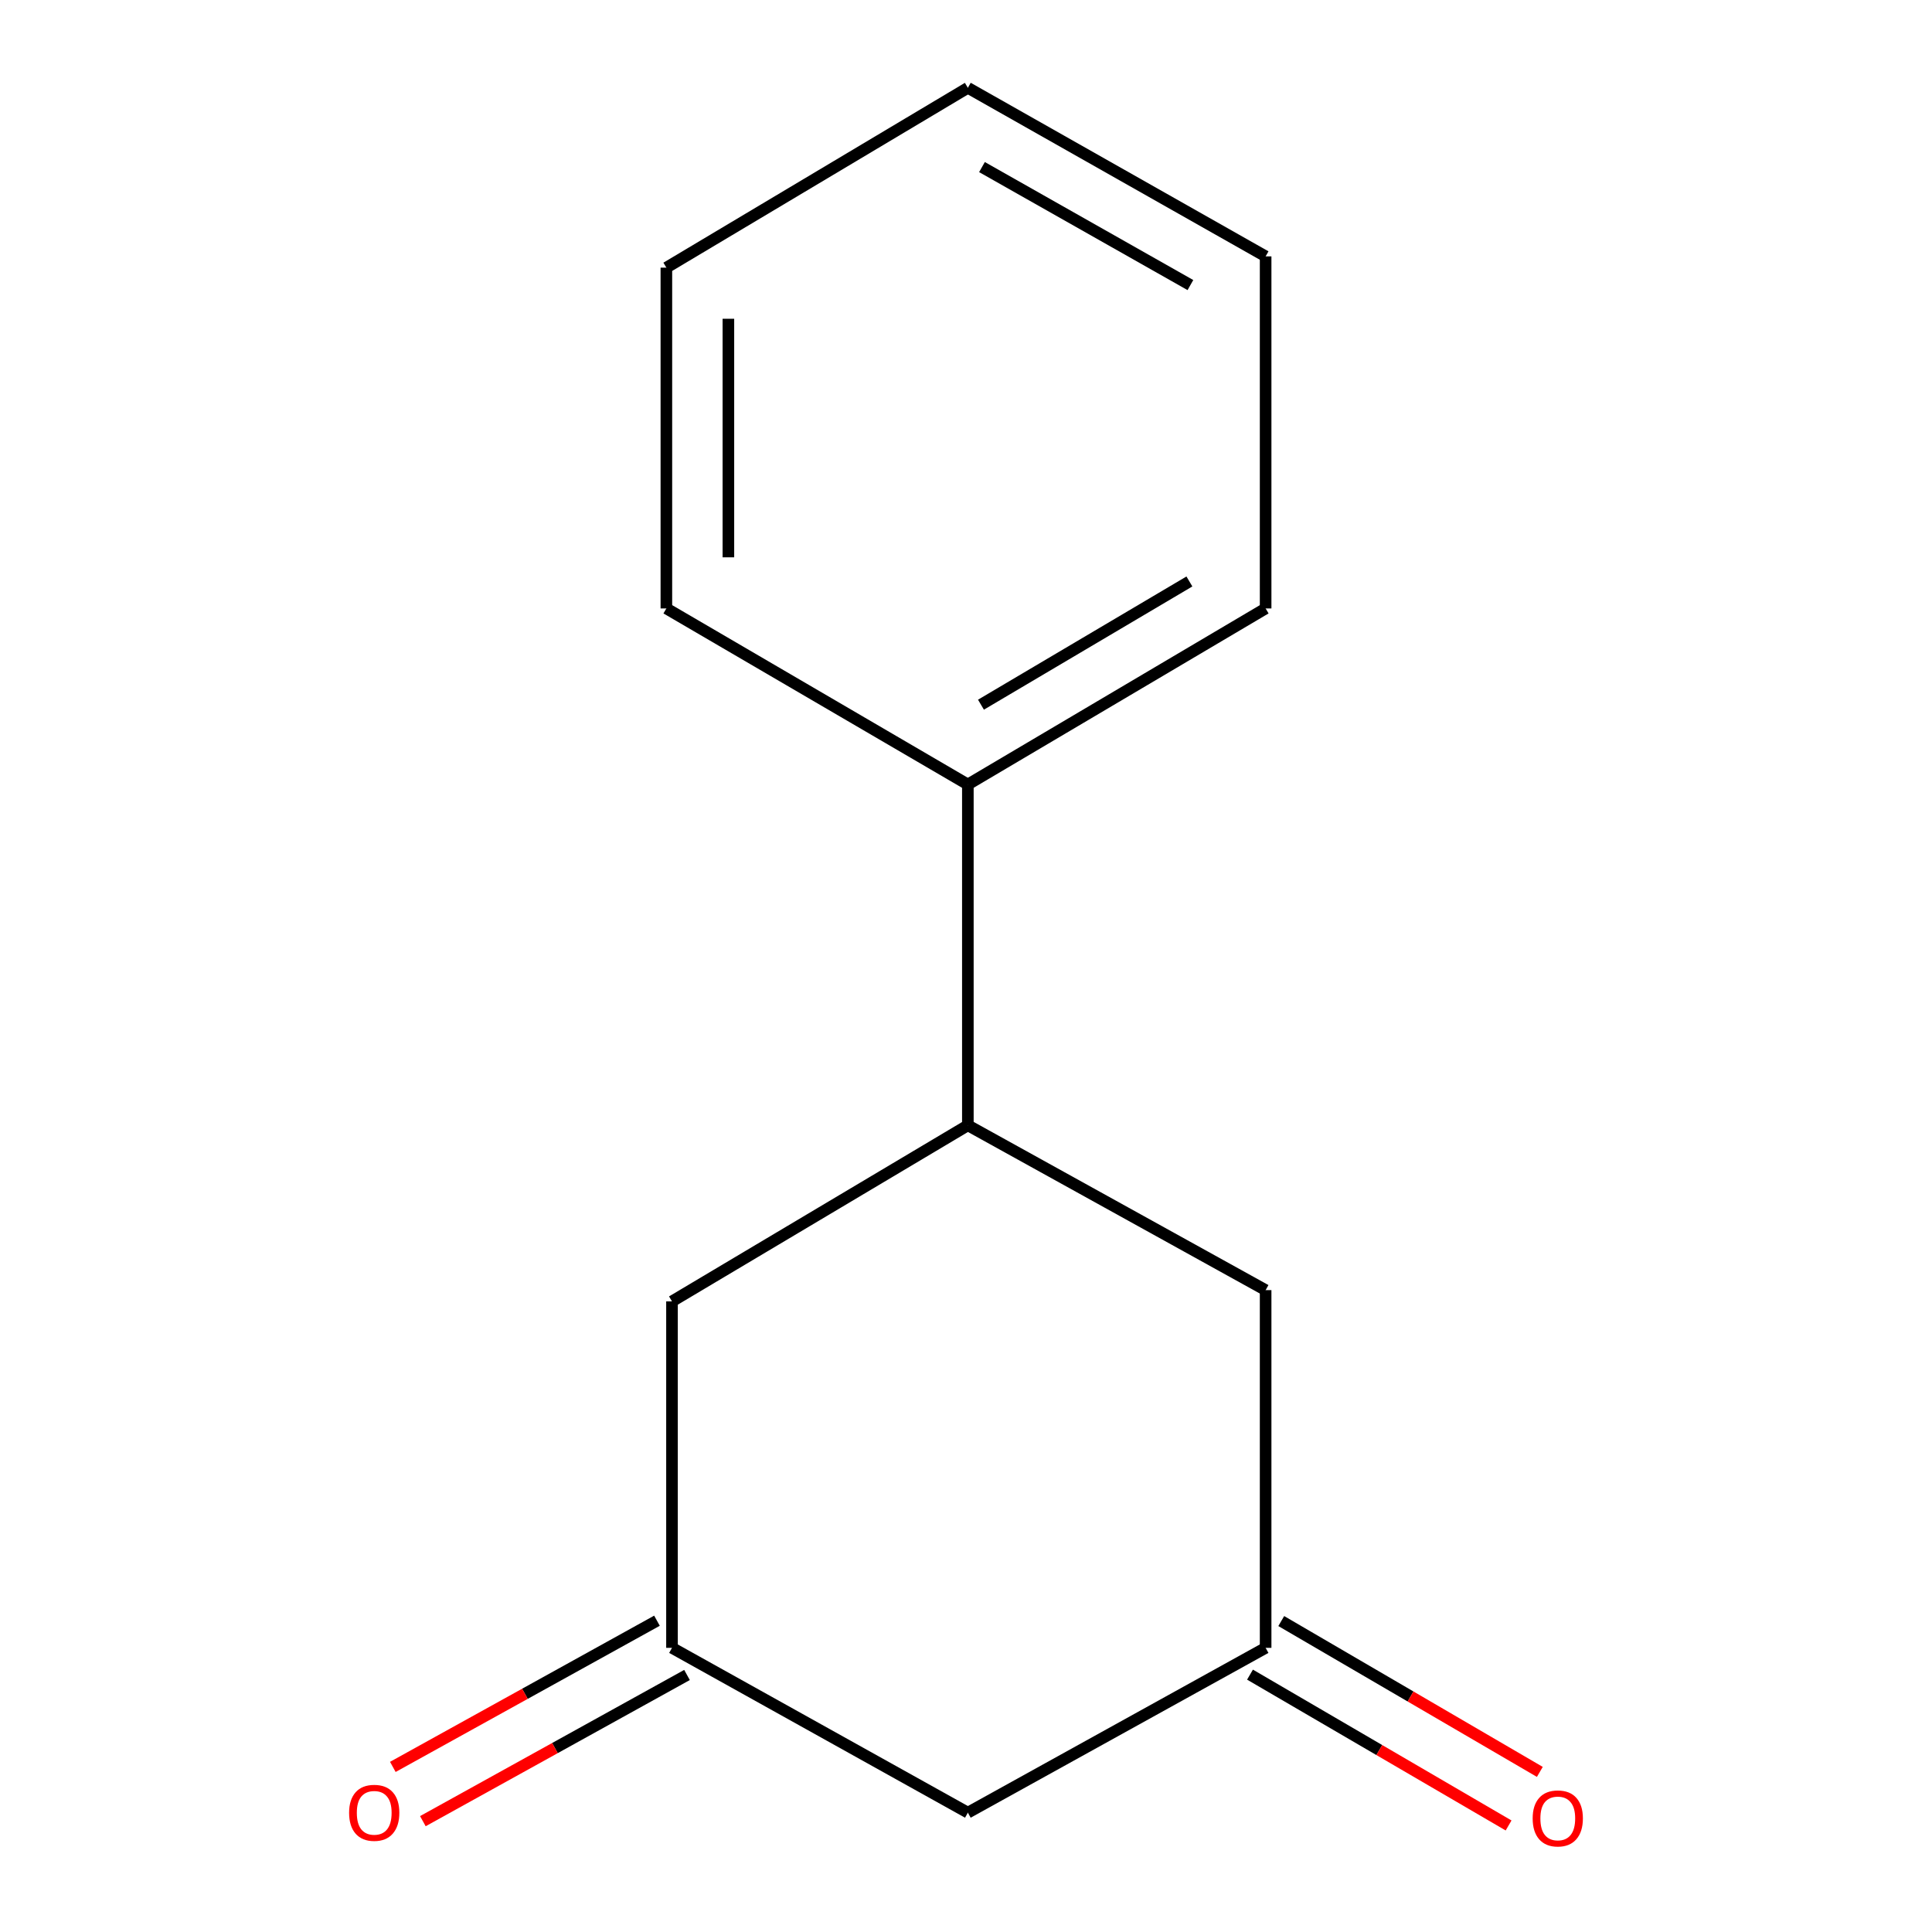 <?xml version='1.0' encoding='iso-8859-1'?>
<svg version='1.1' baseProfile='full'
              xmlns='http://www.w3.org/2000/svg'
                      xmlns:rdkit='http://www.rdkit.org/xml'
                      xmlns:xlink='http://www.w3.org/1999/xlink'
                  xml:space='preserve'
width='1000px' height='1000px' viewBox='0 0 1000 1000'>
<!-- END OF HEADER -->
<rect style='opacity:1.0;fill:#FFFFFF;stroke:none' width='1000' height='1000' x='0' y='0'> </rect>
<path class='bond-3' d='M 500.963,582.464 L 347.82,673.597' style='fill:none;fill-rule:evenodd;stroke:#000000;stroke-width:6px;stroke-linecap:butt;stroke-linejoin:miter;stroke-opacity:1' />
<path class='bond-4' d='M 500.963,582.464 L 655.087,667.766' style='fill:none;fill-rule:evenodd;stroke:#000000;stroke-width:6px;stroke-linecap:butt;stroke-linejoin:miter;stroke-opacity:1' />
<path class='bond-7' d='M 500.963,582.464 L 500.963,406.047' style='fill:none;fill-rule:evenodd;stroke:#000000;stroke-width:6px;stroke-linecap:butt;stroke-linejoin:miter;stroke-opacity:1' />
<path class='bond-0' d='M 347.82,852.922 L 347.82,673.597' style='fill:none;fill-rule:evenodd;stroke:#000000;stroke-width:6px;stroke-linecap:butt;stroke-linejoin:miter;stroke-opacity:1' />
<path class='bond-6' d='M 340.047,838.878 L 271.687,876.713' style='fill:none;fill-rule:evenodd;stroke:#000000;stroke-width:6px;stroke-linecap:butt;stroke-linejoin:miter;stroke-opacity:1' />
<path class='bond-6' d='M 271.687,876.713 L 203.327,914.547' style='fill:none;fill-rule:evenodd;stroke:#FF0000;stroke-width:6px;stroke-linecap:butt;stroke-linejoin:miter;stroke-opacity:1' />
<path class='bond-6' d='M 355.592,866.965 L 287.232,904.8' style='fill:none;fill-rule:evenodd;stroke:#000000;stroke-width:6px;stroke-linecap:butt;stroke-linejoin:miter;stroke-opacity:1' />
<path class='bond-6' d='M 287.232,904.8 L 218.872,942.634' style='fill:none;fill-rule:evenodd;stroke:#FF0000;stroke-width:6px;stroke-linecap:butt;stroke-linejoin:miter;stroke-opacity:1' />
<path class='bond-13' d='M 347.82,852.922 L 500.963,938.223' style='fill:none;fill-rule:evenodd;stroke:#000000;stroke-width:6px;stroke-linecap:butt;stroke-linejoin:miter;stroke-opacity:1' />
<path class='bond-1' d='M 655.087,852.922 L 655.087,667.766' style='fill:none;fill-rule:evenodd;stroke:#000000;stroke-width:6px;stroke-linecap:butt;stroke-linejoin:miter;stroke-opacity:1' />
<path class='bond-2' d='M 655.087,852.922 L 500.963,938.223' style='fill:none;fill-rule:evenodd;stroke:#000000;stroke-width:6px;stroke-linecap:butt;stroke-linejoin:miter;stroke-opacity:1' />
<path class='bond-5' d='M 647,866.786 L 713.92,905.822' style='fill:none;fill-rule:evenodd;stroke:#000000;stroke-width:6px;stroke-linecap:butt;stroke-linejoin:miter;stroke-opacity:1' />
<path class='bond-5' d='M 713.92,905.822 L 780.84,944.858' style='fill:none;fill-rule:evenodd;stroke:#FF0000;stroke-width:6px;stroke-linecap:butt;stroke-linejoin:miter;stroke-opacity:1' />
<path class='bond-5' d='M 663.175,839.057 L 730.095,878.093' style='fill:none;fill-rule:evenodd;stroke:#000000;stroke-width:6px;stroke-linecap:butt;stroke-linejoin:miter;stroke-opacity:1' />
<path class='bond-5' d='M 730.095,878.093 L 797.015,917.129' style='fill:none;fill-rule:evenodd;stroke:#FF0000;stroke-width:6px;stroke-linecap:butt;stroke-linejoin:miter;stroke-opacity:1' />
<path class='bond-8' d='M 500.963,406.047 L 655.087,314.931' style='fill:none;fill-rule:evenodd;stroke:#000000;stroke-width:6px;stroke-linecap:butt;stroke-linejoin:miter;stroke-opacity:1' />
<path class='bond-8' d='M 507.745,364.746 L 615.632,300.965' style='fill:none;fill-rule:evenodd;stroke:#000000;stroke-width:6px;stroke-linecap:butt;stroke-linejoin:miter;stroke-opacity:1' />
<path class='bond-9' d='M 500.963,406.047 L 344.913,314.931' style='fill:none;fill-rule:evenodd;stroke:#000000;stroke-width:6px;stroke-linecap:butt;stroke-linejoin:miter;stroke-opacity:1' />
<path class='bond-11' d='M 655.087,314.931 L 655.087,132.7' style='fill:none;fill-rule:evenodd;stroke:#000000;stroke-width:6px;stroke-linecap:butt;stroke-linejoin:miter;stroke-opacity:1' />
<path class='bond-10' d='M 344.913,314.931 L 344.913,138.532' style='fill:none;fill-rule:evenodd;stroke:#000000;stroke-width:6px;stroke-linecap:butt;stroke-linejoin:miter;stroke-opacity:1' />
<path class='bond-10' d='M 377.014,288.471 L 377.014,164.992' style='fill:none;fill-rule:evenodd;stroke:#000000;stroke-width:6px;stroke-linecap:butt;stroke-linejoin:miter;stroke-opacity:1' />
<path class='bond-12' d='M 344.913,138.532 L 500.963,45.455' style='fill:none;fill-rule:evenodd;stroke:#000000;stroke-width:6px;stroke-linecap:butt;stroke-linejoin:miter;stroke-opacity:1' />
<path class='bond-14' d='M 655.087,132.7 L 500.963,45.455' style='fill:none;fill-rule:evenodd;stroke:#000000;stroke-width:6px;stroke-linecap:butt;stroke-linejoin:miter;stroke-opacity:1' />
<path class='bond-14' d='M 616.155,147.55 L 508.268,86.478' style='fill:none;fill-rule:evenodd;stroke:#000000;stroke-width:6px;stroke-linecap:butt;stroke-linejoin:miter;stroke-opacity:1' />
<path  class='atom-6' d='M 793.305 941.21
Q 793.305 934.41, 796.665 930.61
Q 800.025 926.81, 806.305 926.81
Q 812.585 926.81, 815.945 930.61
Q 819.305 934.41, 819.305 941.21
Q 819.305 948.09, 815.905 952.01
Q 812.505 955.89, 806.305 955.89
Q 800.065 955.89, 796.665 952.01
Q 793.305 948.13, 793.305 941.21
M 806.305 952.69
Q 810.625 952.69, 812.945 949.81
Q 815.305 946.89, 815.305 941.21
Q 815.305 935.65, 812.945 932.85
Q 810.625 930.01, 806.305 930.01
Q 801.985 930.01, 799.625 932.81
Q 797.305 935.61, 797.305 941.21
Q 797.305 946.93, 799.625 949.81
Q 801.985 952.69, 806.305 952.69
' fill='#FF0000'/>
<path  class='atom-7' d='M 180.695 938.303
Q 180.695 931.503, 184.055 927.703
Q 187.415 923.903, 193.695 923.903
Q 199.975 923.903, 203.335 927.703
Q 206.695 931.503, 206.695 938.303
Q 206.695 945.183, 203.295 949.103
Q 199.895 952.983, 193.695 952.983
Q 187.455 952.983, 184.055 949.103
Q 180.695 945.223, 180.695 938.303
M 193.695 949.783
Q 198.015 949.783, 200.335 946.903
Q 202.695 943.983, 202.695 938.303
Q 202.695 932.743, 200.335 929.943
Q 198.015 927.103, 193.695 927.103
Q 189.375 927.103, 187.015 929.903
Q 184.695 932.703, 184.695 938.303
Q 184.695 944.023, 187.015 946.903
Q 189.375 949.783, 193.695 949.783
' fill='#FF0000'/>
</svg>
